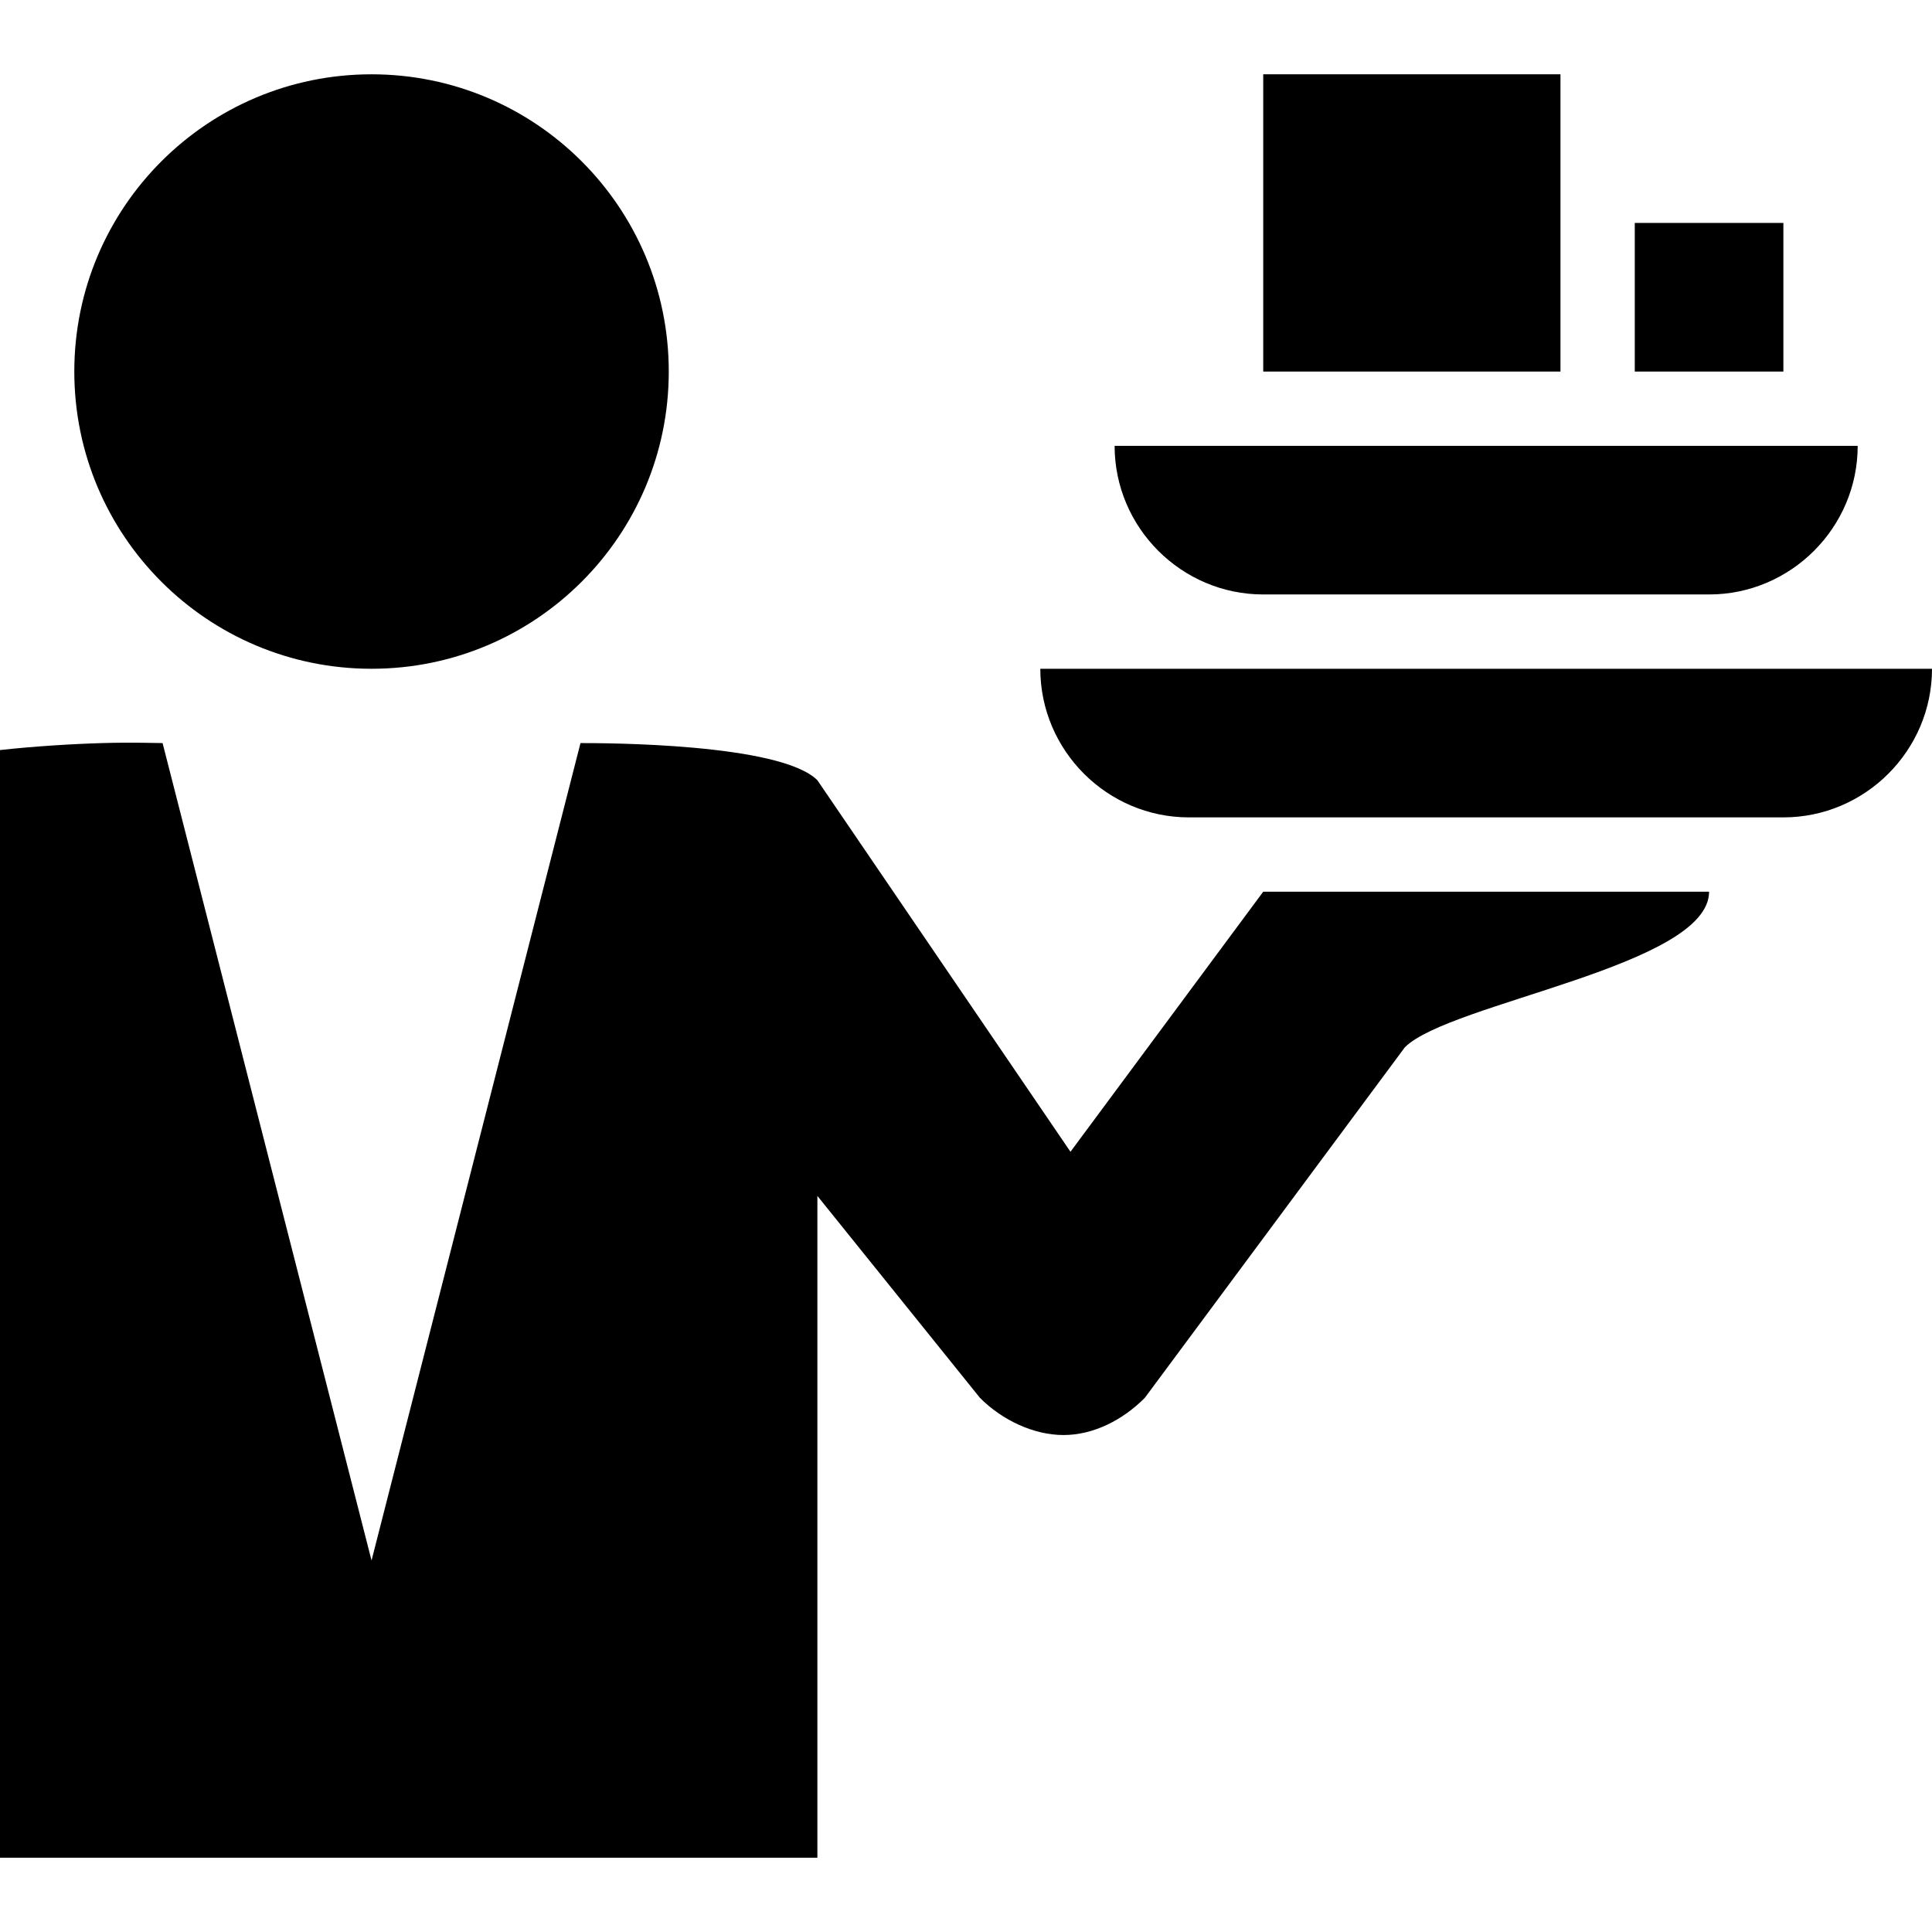 <?xml version="1.0"?>
<svg xmlns="http://www.w3.org/2000/svg" viewBox="0 0 26 26" enable-background="new 0 0 26 26">
    <path d="M 5 1 C 2.791 1 1 2.791 1 5 C 1 7.209 2.791 9 5 9 C 7.209 9 9 7.209 9 5 C 9 2.791 7.209 1 5 1 z M 17 1 L 17 5 L 21 5 L 21 1 L 17 1 z M 22 3 L 22 5 L 24 5 L 24 3 L 22 3 z M 15 6 C 15 7.1 15.9 8 17 8 L 23 8 C 24.1 8 25 7.1 25 6 L 15 6 z M 14 9 C 14 10.1 14.9 11 16 11 L 24 11 C 25.1 11 26 10.1 26 9 L 14 9 z M 1.375 10 C 0.963 10.012 0.45 10.044 0 10.094 L 0 25 L 11 25 L 11 16.094 L 13.188 18.812 C 13.488 19.113 13.912 19.312 14.312 19.312 C 14.713 19.312 15.106 19.113 15.406 18.812 L 18.906 14.094 C 19.506 13.494 23 13 23 12 L 17 12 L 14.406 15.5 L 11 10.5 C 10.5 10 8.113 10 7.812 10 L 5 21 L 2.188 10 C 2.087 10 1.788 9.988 1.375 10 z"/>
</svg>
